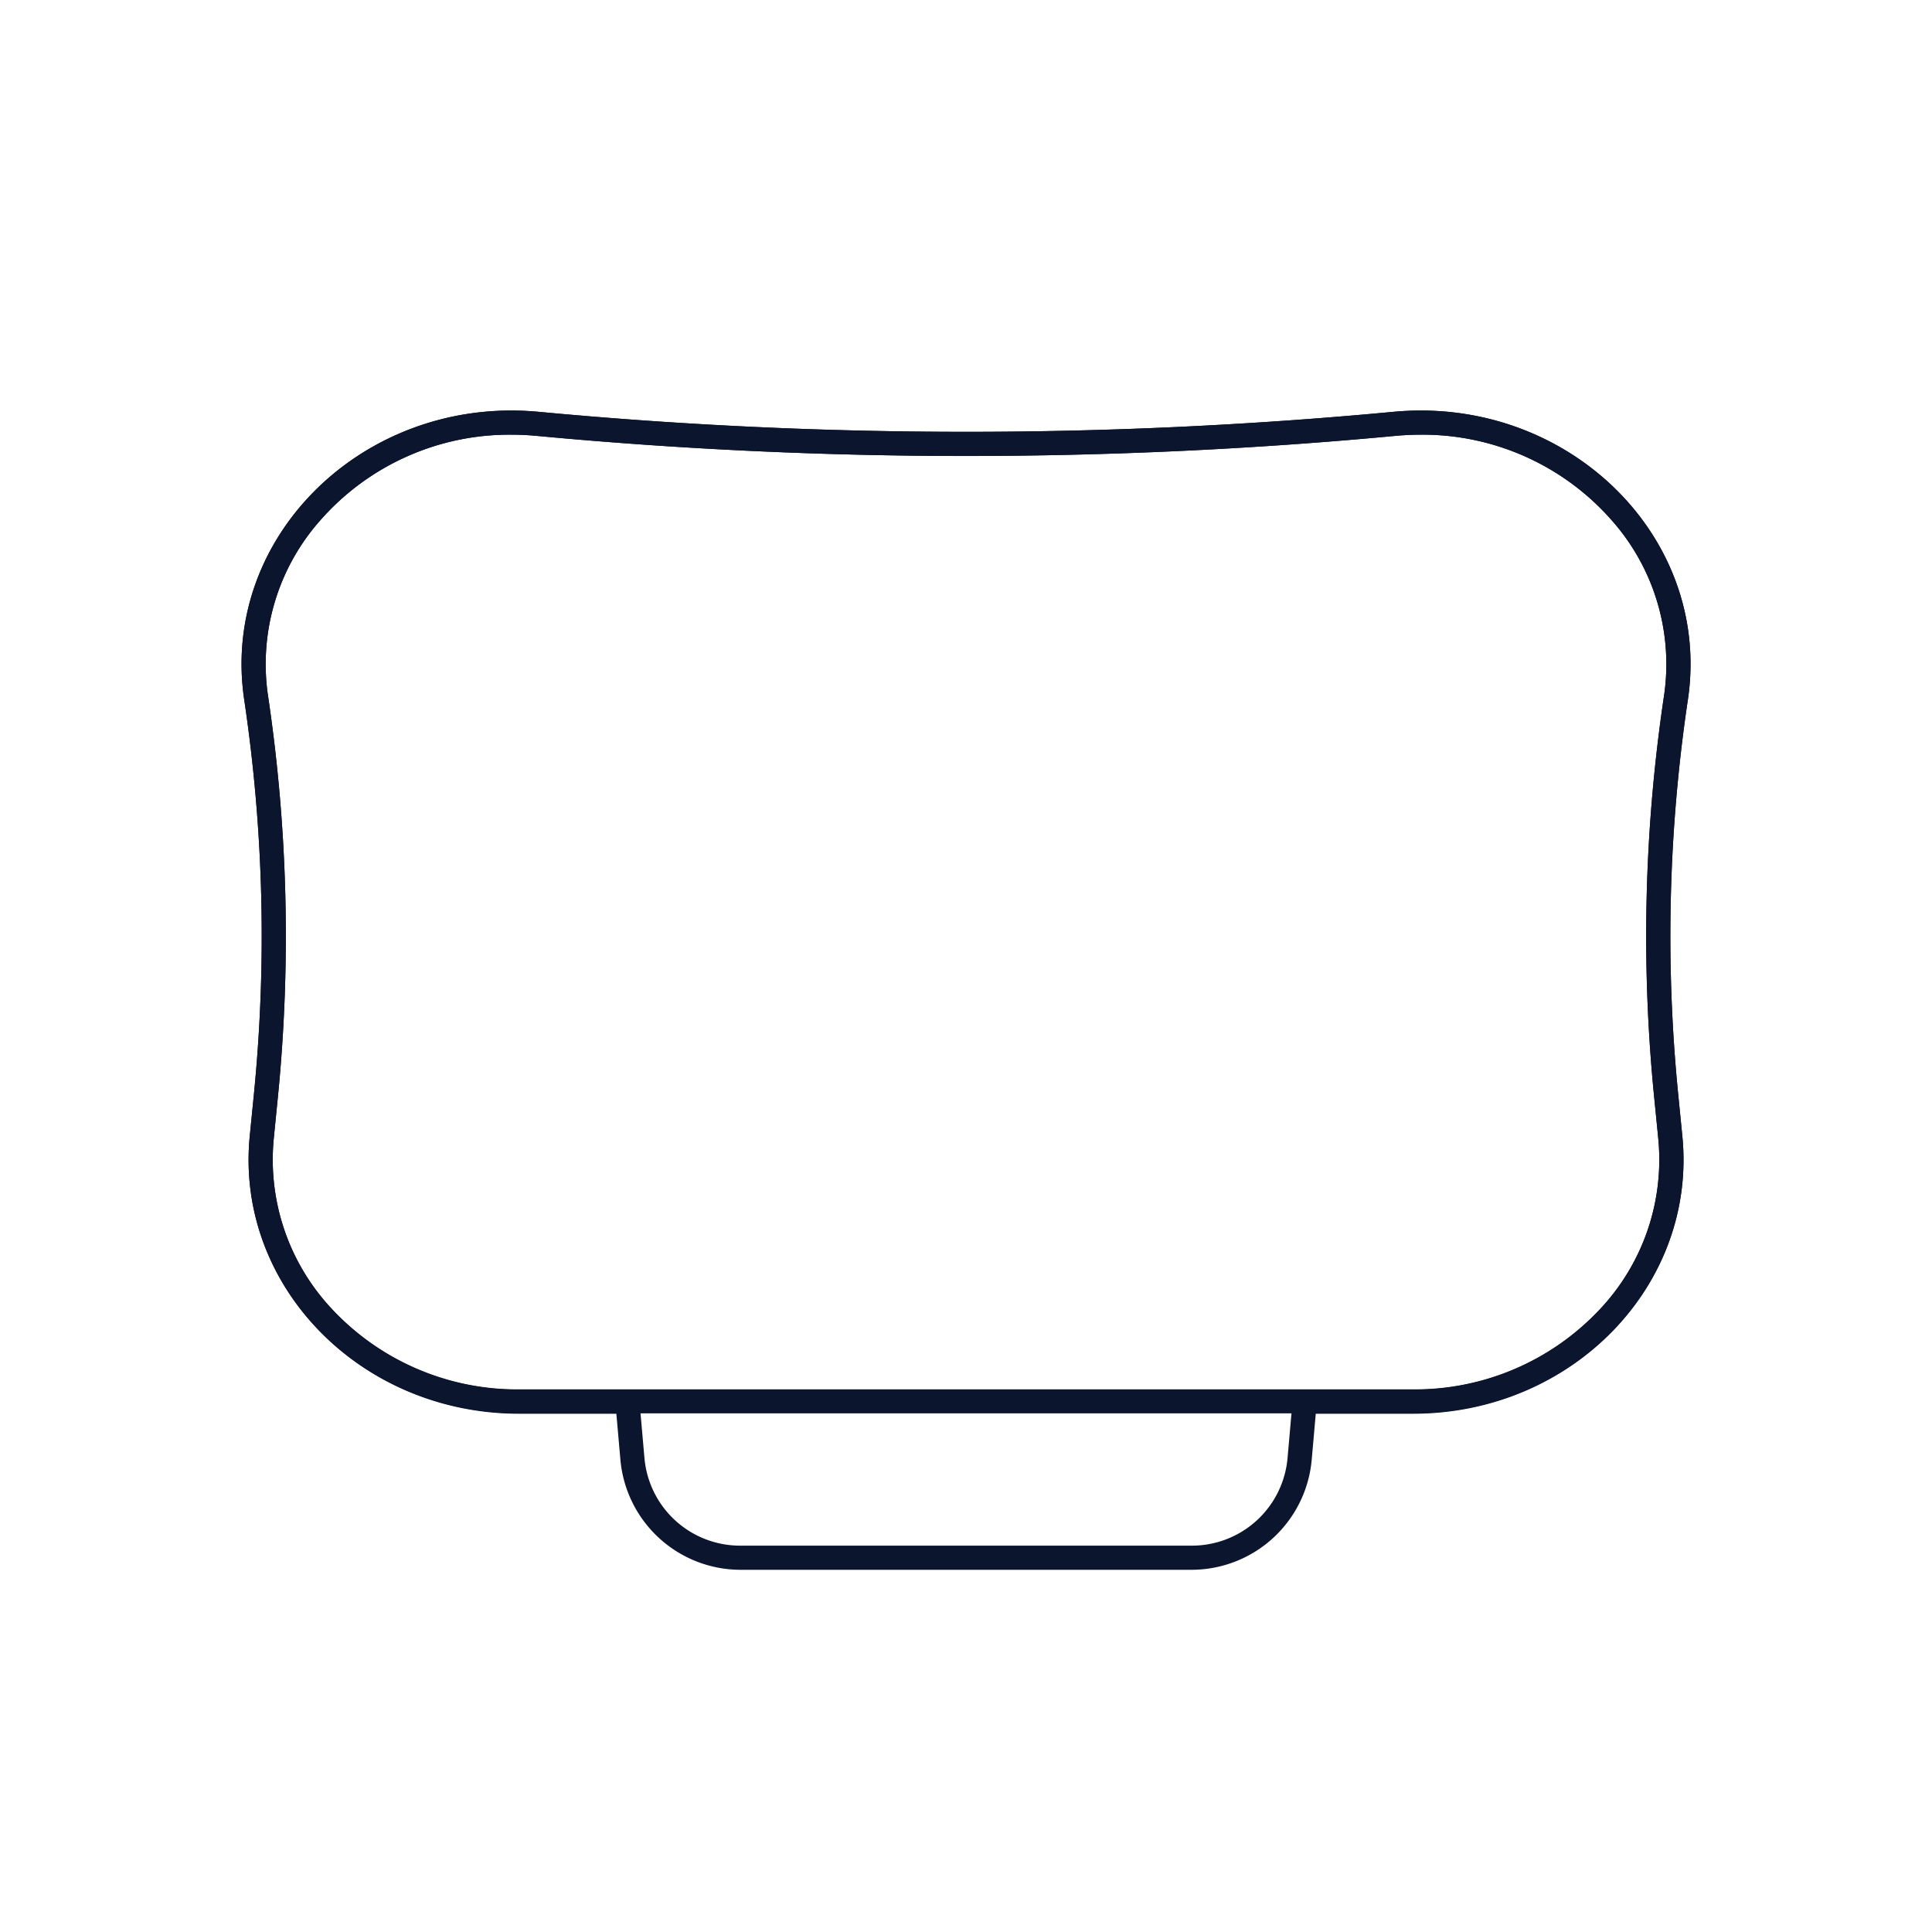 <svg xmlns="http://www.w3.org/2000/svg" xmlns:xlink="http://www.w3.org/1999/xlink" width="80" height="80" viewBox="0 0 80 80">
  <defs>
    <clipPath id="clip-アートボード_1">
      <rect width="80" height="80"/>
    </clipPath>
  </defs>
  <g id="アートボード_1" data-name="アートボード – 1" clip-path="url(#clip-アートボード_1)">
    <g id="グループ_3135" data-name="グループ 3135" transform="translate(-346.614 -195)">
      <path id="パス_4516" data-name="パス 4516" d="M112.183,162.377h0c.346,0,.7.017,1.045.049,5.886.553,11.869.833,17.783.833s11.9-.28,17.783-.833c.348-.032.7-.049,1.046-.049a10.421,10.421,0,0,1,7.914,3.551,8.981,8.981,0,0,1,2.158,7.281,67.474,67.474,0,0,0-.406,16.594l.17,1.717a9.037,9.037,0,0,1-2.373,7.032,10.489,10.489,0,0,1-7.778,3.367h-4.949l-.08.91-.168,1.909a3.976,3.976,0,0,1-3.985,3.643H121.681a3.976,3.976,0,0,1-3.985-3.643l-.168-1.909-.08-.91H112.5a10.489,10.489,0,0,1-7.778-3.367,9.037,9.037,0,0,1-2.373-7.032l.17-1.717a67.523,67.523,0,0,0-.406-16.594,8.976,8.976,0,0,1,2.158-7.282,10.416,10.416,0,0,1,7.913-3.55m37.658-1q-.564,0-1.139.054h0q-8.821.829-17.689.828t-17.689-.828c-.383-.036-.764-.054-1.139-.054-6.695,0-12.013,5.586-11.061,11.977a66.473,66.473,0,0,1,.4,16.349l-.17,1.716c-.612,6.169,4.553,11.5,11.146,11.5h4.033l.168,1.908a5,5,0,0,0,4.981,4.554h18.663a5,5,0,0,0,4.981-4.554l.168-1.908h4.033c6.593,0,11.758-5.327,11.146-11.5l-.17-1.716a66.424,66.424,0,0,1,.4-16.349c.951-6.391-4.367-11.977-11.061-11.977" transform="translate(255.602 50.621)" fill="#0b152e"/>
      <path id="パス_4517" data-name="パス 4517" d="M149.842,161.379v1a10.422,10.422,0,0,1,7.913,3.549,8.974,8.974,0,0,1,2.158,7.28,67.432,67.432,0,0,0-.406,16.589l.17,1.716a9.032,9.032,0,0,1-2.373,7.03,10.49,10.49,0,0,1-7.778,3.366H112.5a10.49,10.49,0,0,1-7.778-3.366,9.032,9.032,0,0,1-2.373-7.03l.17-1.716a67.481,67.481,0,0,0-.406-16.589,8.969,8.969,0,0,1,2.158-7.279,10.421,10.421,0,0,1,7.914-3.55c.346,0,.7.017,1.045.049,5.886.553,11.869.833,17.783.833s11.9-.28,17.783-.833c.348-.032.7-.049,1.046-.049Zm0,0c-.375,0-.756.018-1.139.054q-8.823.828-17.69.828t-17.689-.828q-.576-.054-1.139-.054c-6.695,0-12.012,5.584-11.061,11.973a66.432,66.432,0,0,1,.4,16.344l-.17,1.715c-.612,6.167,4.553,11.492,11.146,11.492h37.027c6.593,0,11.758-5.326,11.146-11.492l-.17-1.715a66.383,66.383,0,0,1,.4-16.344c.951-6.389-4.366-11.974-11.061-11.973" transform="translate(255.602 50.621)" fill="#0b152e"/>
    </g>
    <rect id="長方形_3606" data-name="長方形 3606" width="60" height="60" transform="translate(10 10)" fill="none" opacity="0.366"/>
  </g>
</svg>
